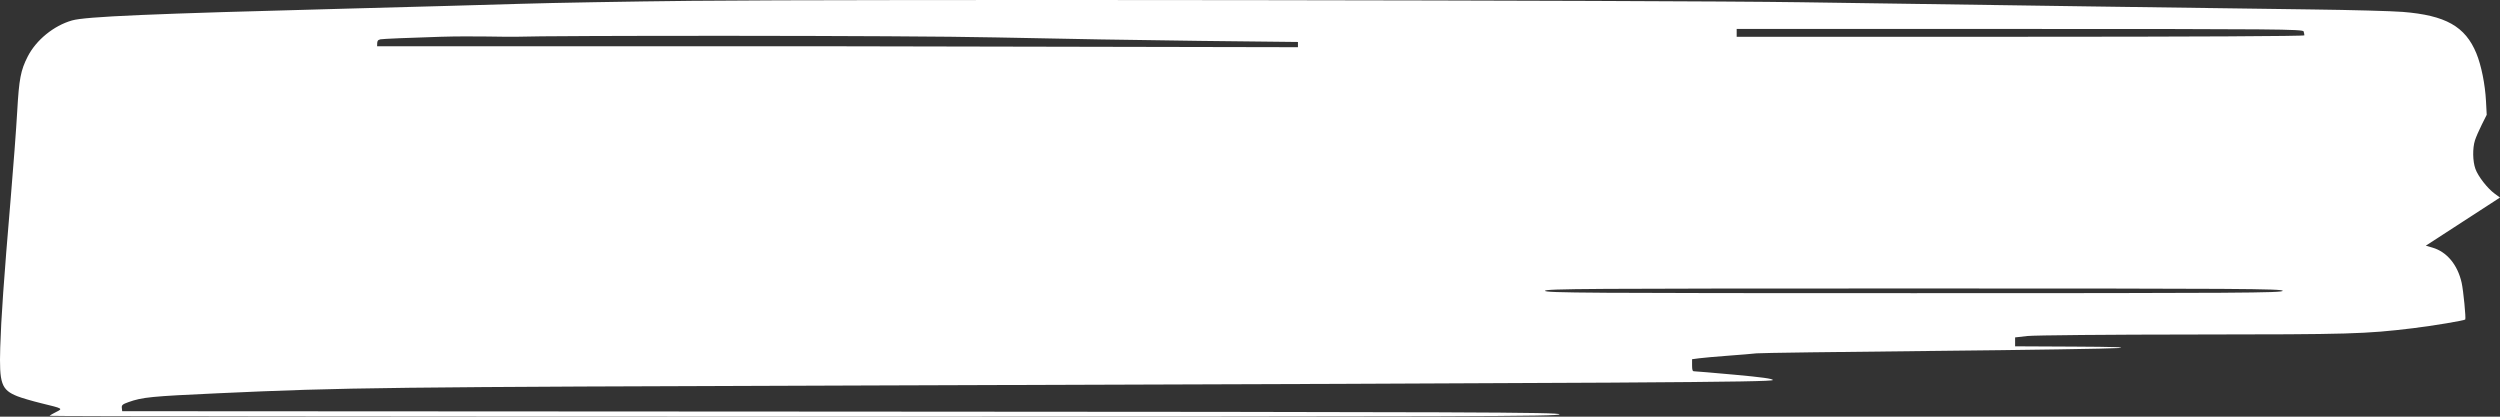 <?xml version="1.0" encoding="UTF-8"?> <svg xmlns="http://www.w3.org/2000/svg" width="300" height="50" viewBox="0 0 300 50" fill="none"><rect x="0" y="0" width="300" height="50" fill="#333333" stroke="none"/><path fill-rule="evenodd" clip-rule="evenodd" d="M83.002 0.1C75.485 0.18 66.308 0.339 62.609 0.454C58.91 0.568 49.505 0.829 41.709 1.033C17.895 1.658 10.27 1.986 8.638 2.454C6.445 3.083 4.338 4.801 3.323 6.789C2.481 8.438 2.286 9.459 2.064 13.393C1.952 15.391 1.598 20.119 1.277 23.898C0.456 33.588 0.133 38.187 0.028 41.69C-0.102 46.034 0.159 46.778 2.081 47.548C2.577 47.747 3.886 48.13 4.99 48.399C7.582 49.03 7.571 49.023 6.727 49.443C6.341 49.635 5.988 49.839 5.944 49.896C5.9 49.953 46.651 50 96.502 50C176.95 50 187.14 49.968 187.14 49.719C187.14 49.469 177.424 49.432 100.901 49.391L14.662 49.343L14.619 48.949C14.582 48.613 14.701 48.509 15.415 48.255C17.087 47.66 18.122 47.558 26.161 47.192C41.485 46.494 45.654 46.444 104.987 46.254C196.797 45.96 212.74 45.864 212.74 45.604C212.74 45.446 211.411 45.262 208.148 44.966C205.622 44.737 203.442 44.553 203.303 44.555C203.104 44.559 203.049 44.402 203.049 43.833V43.107L203.881 42.995C204.338 42.933 205.917 42.793 207.388 42.684C208.86 42.575 210.39 42.447 210.787 42.4C211.185 42.352 220.72 42.222 231.976 42.111C243.233 41.999 253.223 41.845 254.178 41.768C255.361 41.673 253.67 41.617 248.863 41.593L241.812 41.558V41.023V40.489L243.294 40.321C244.11 40.229 253.14 40.148 263.362 40.141C282.141 40.128 283.788 40.081 289.541 39.388C291.905 39.103 295.736 38.465 295.829 38.34C295.931 38.203 295.604 34.854 295.399 33.937C294.916 31.773 293.621 30.214 291.89 29.712L291.097 29.482L295.549 26.593L300 23.705L299.363 23.24C298.486 22.599 297.373 21.168 297.049 20.265C296.718 19.343 296.694 17.778 296.997 16.836C297.12 16.452 297.488 15.607 297.814 14.957L298.406 13.777L298.32 12.143C298.212 10.109 297.758 7.847 297.166 6.406C295.836 3.168 293.475 1.839 288.318 1.427C287.042 1.325 282.158 1.193 277.464 1.135C267.706 1.013 236.013 0.566 216.067 0.269C199.562 0.023 101.918 -0.101 83.002 0.1ZM208.401 3.944V4.413H242.462C263.051 4.413 276.524 4.345 276.524 4.241C276.524 4.146 276.485 3.935 276.436 3.772C276.357 3.502 273.221 3.475 242.375 3.475H208.401V3.944ZM61.786 4.412C60.95 4.443 56.697 4.298 52.918 4.412C49.14 4.526 45.869 4.664 45.651 4.718C45.297 4.807 45.253 4.9 45.253 5.553H45.911H100L155 5.663H155.754V5.037L144.002 4.906C137.539 4.834 126.523 4.647 119.523 4.491C108.426 4.244 65.994 4.254 61.786 4.412ZM185.404 34.898C185.404 35.148 190.418 35.18 229.662 35.18C268.907 35.18 273.921 35.148 273.921 34.898C273.921 34.649 268.907 34.617 229.662 34.617C190.418 34.617 185.404 34.649 185.404 34.898Z" fill="white"></path></svg> 